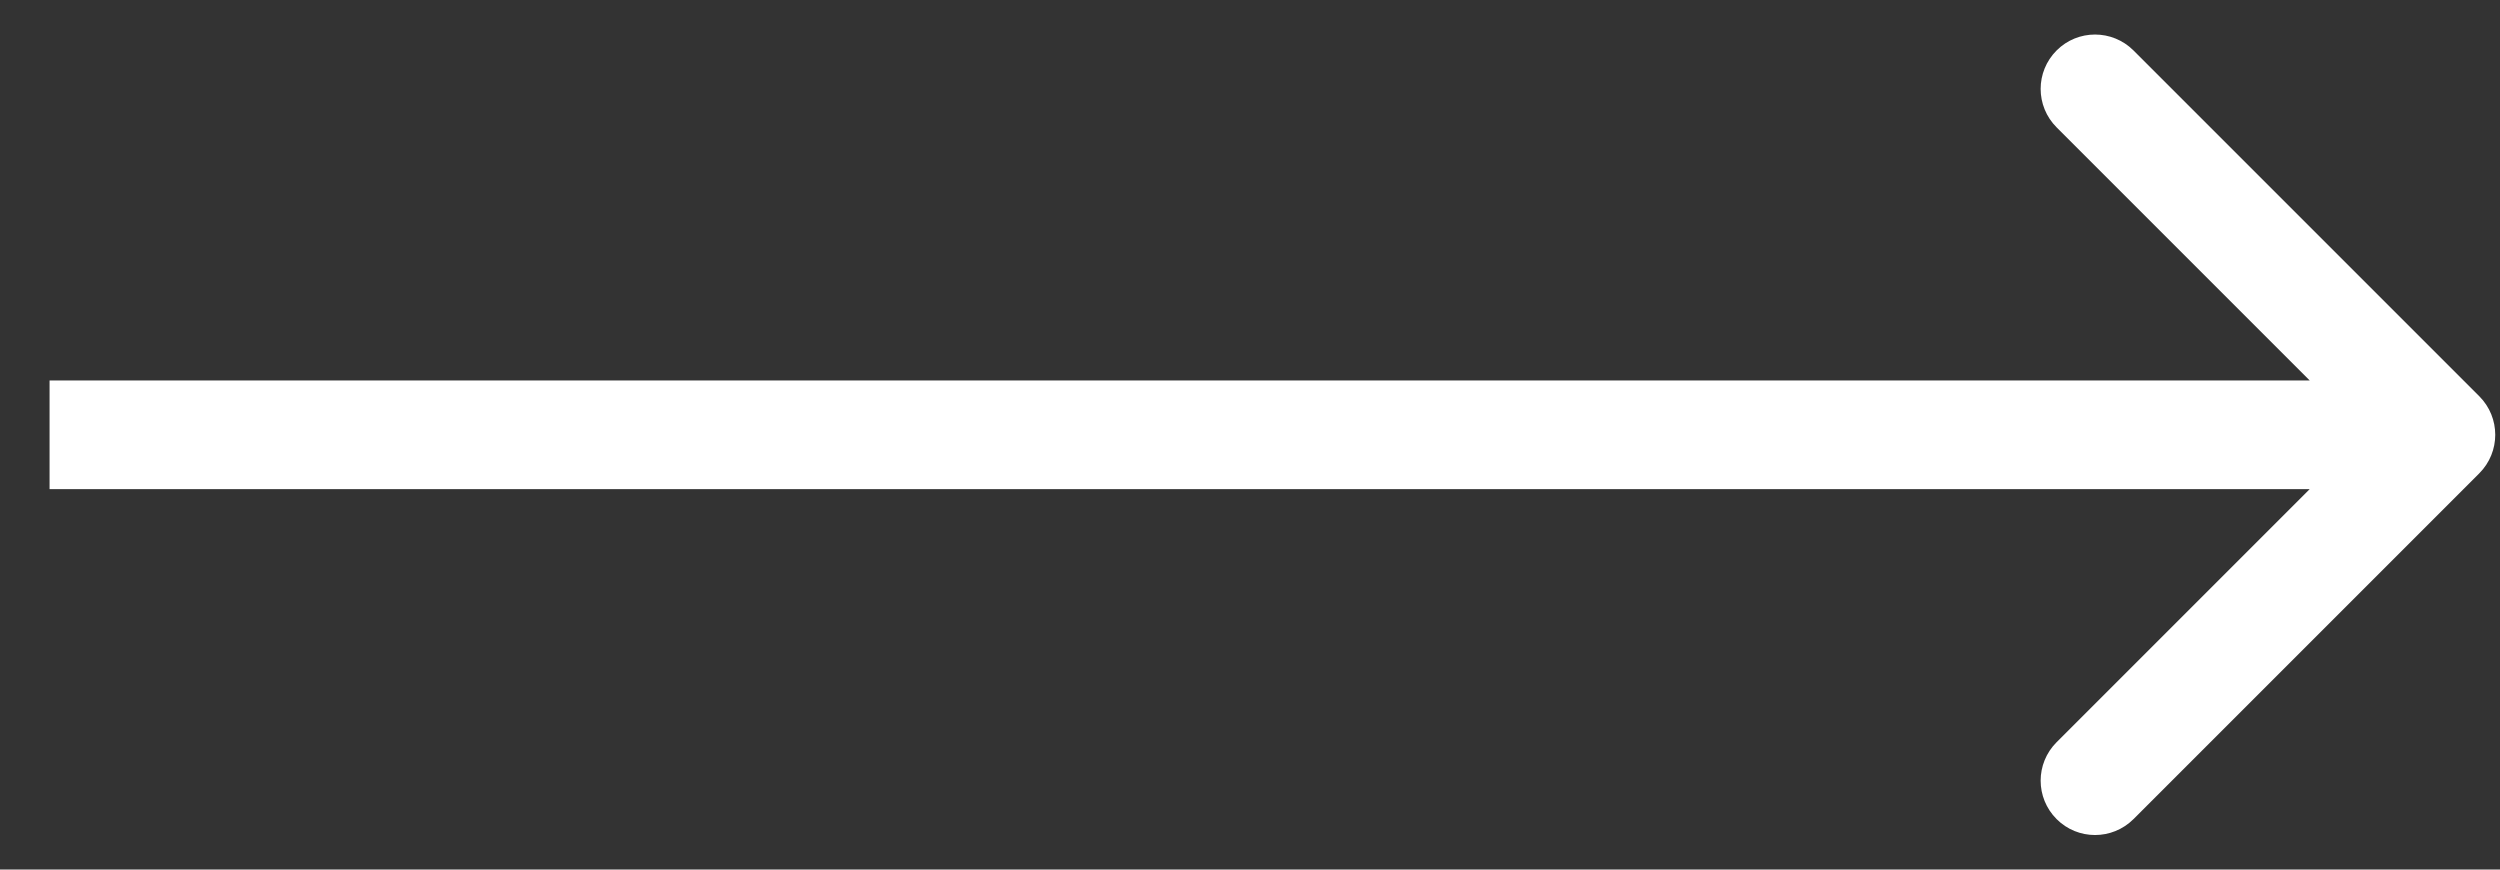 <svg width="23" height="8" viewBox="0 0 23 8" fill="none" xmlns="http://www.w3.org/2000/svg">
<rect x="0" y="0" width="23" height="8" fill="#333333" stroke="none"/>
<path d="M22.81 4.354C23.005 4.158 23.005 3.842 22.81 3.646L19.628 0.464C19.432 0.269 19.116 0.269 18.921 0.464C18.725 0.66 18.725 0.976 18.921 1.172L21.749 4L18.921 6.828C18.725 7.024 18.725 7.34 18.921 7.536C19.116 7.731 19.432 7.731 19.628 7.536L22.81 4.354ZM0.456 4.5H22.456V3.5H0.456V4.5Z" fill="white"/>
</svg>
